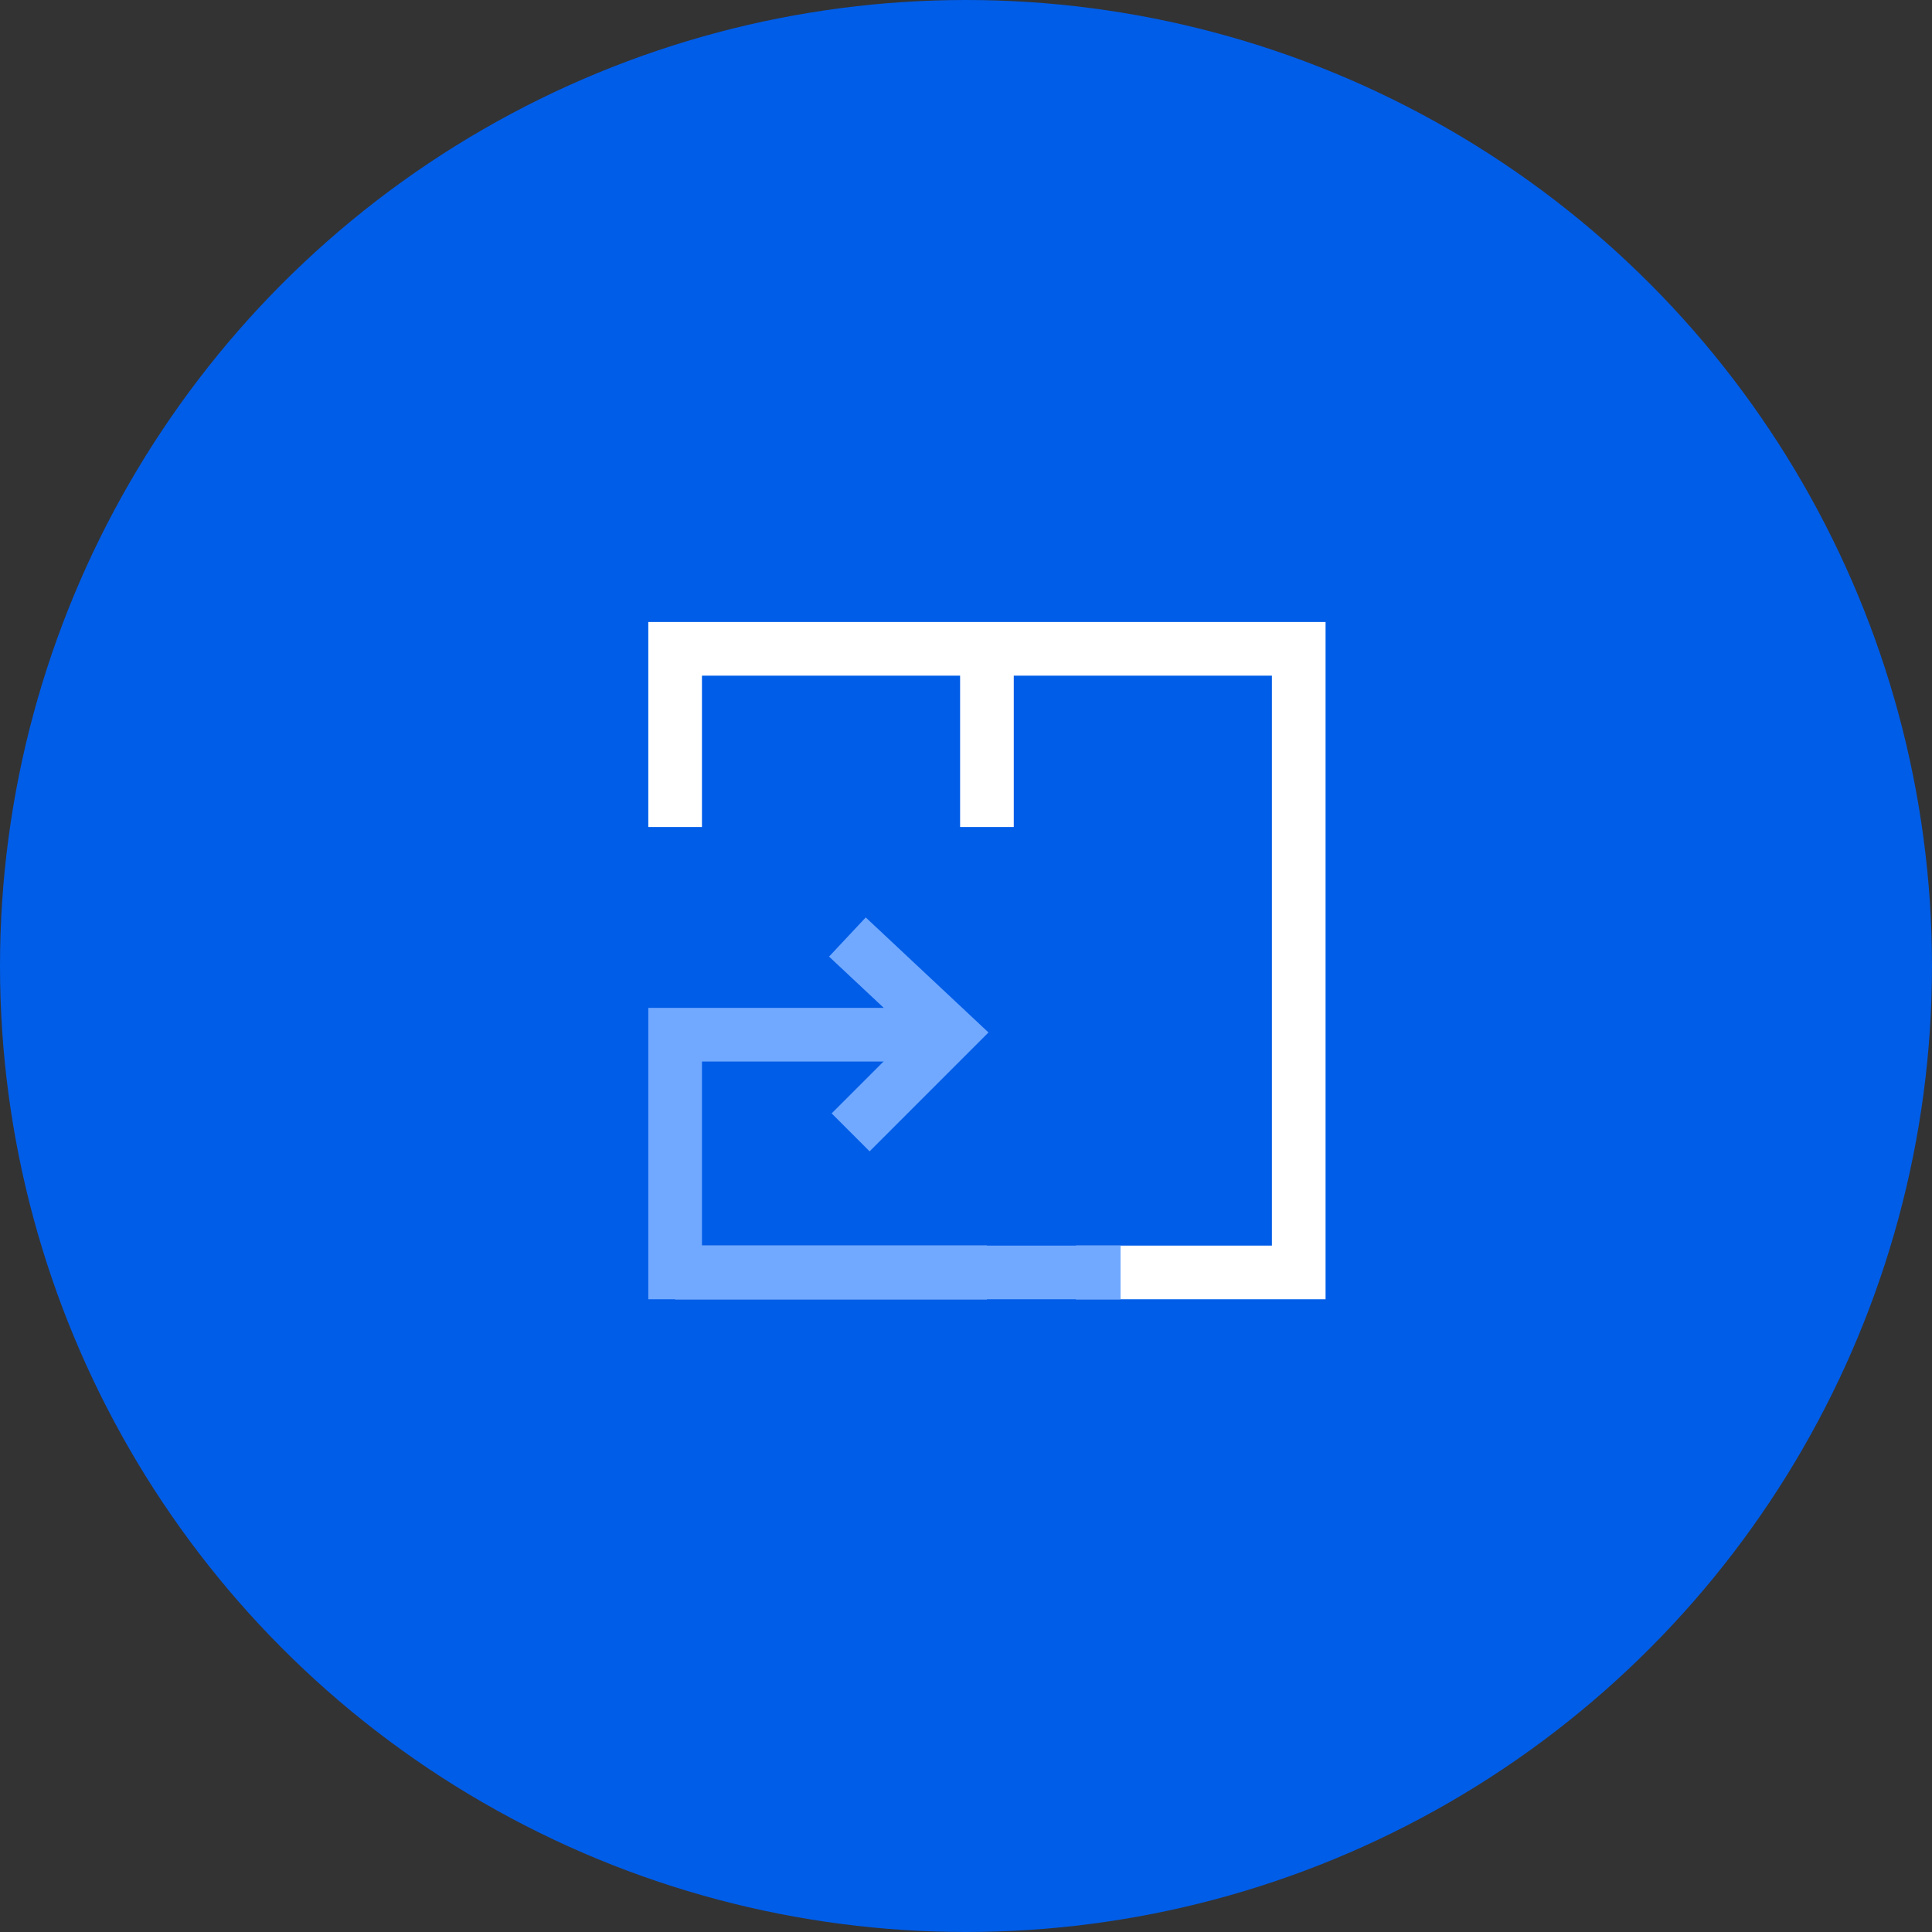 <svg id="Layer_1" data-name="Layer 1" xmlns="http://www.w3.org/2000/svg" width="36" height="36" viewBox="0 0 36 36"><rect x="0" y="0" width="36" height="36" fill="#333333" stroke="none"/><circle cx="18" cy="18" r="18" fill="#005de8"/><path d="M12.58,23.71h5.81m0-11.62H12.58v3.32m5.81-3.32H24.2V23.71H20.05M18.39,12.09v3.32" fill="none" stroke="#fff"/><path d="M15.79,17.46l1.91,1.79L15.85,21.1" fill="none" stroke="#70a9ff"/><path d="M17,19.28H12.58v4.43h8.3" fill="none" stroke="#70a9ff"/></svg>